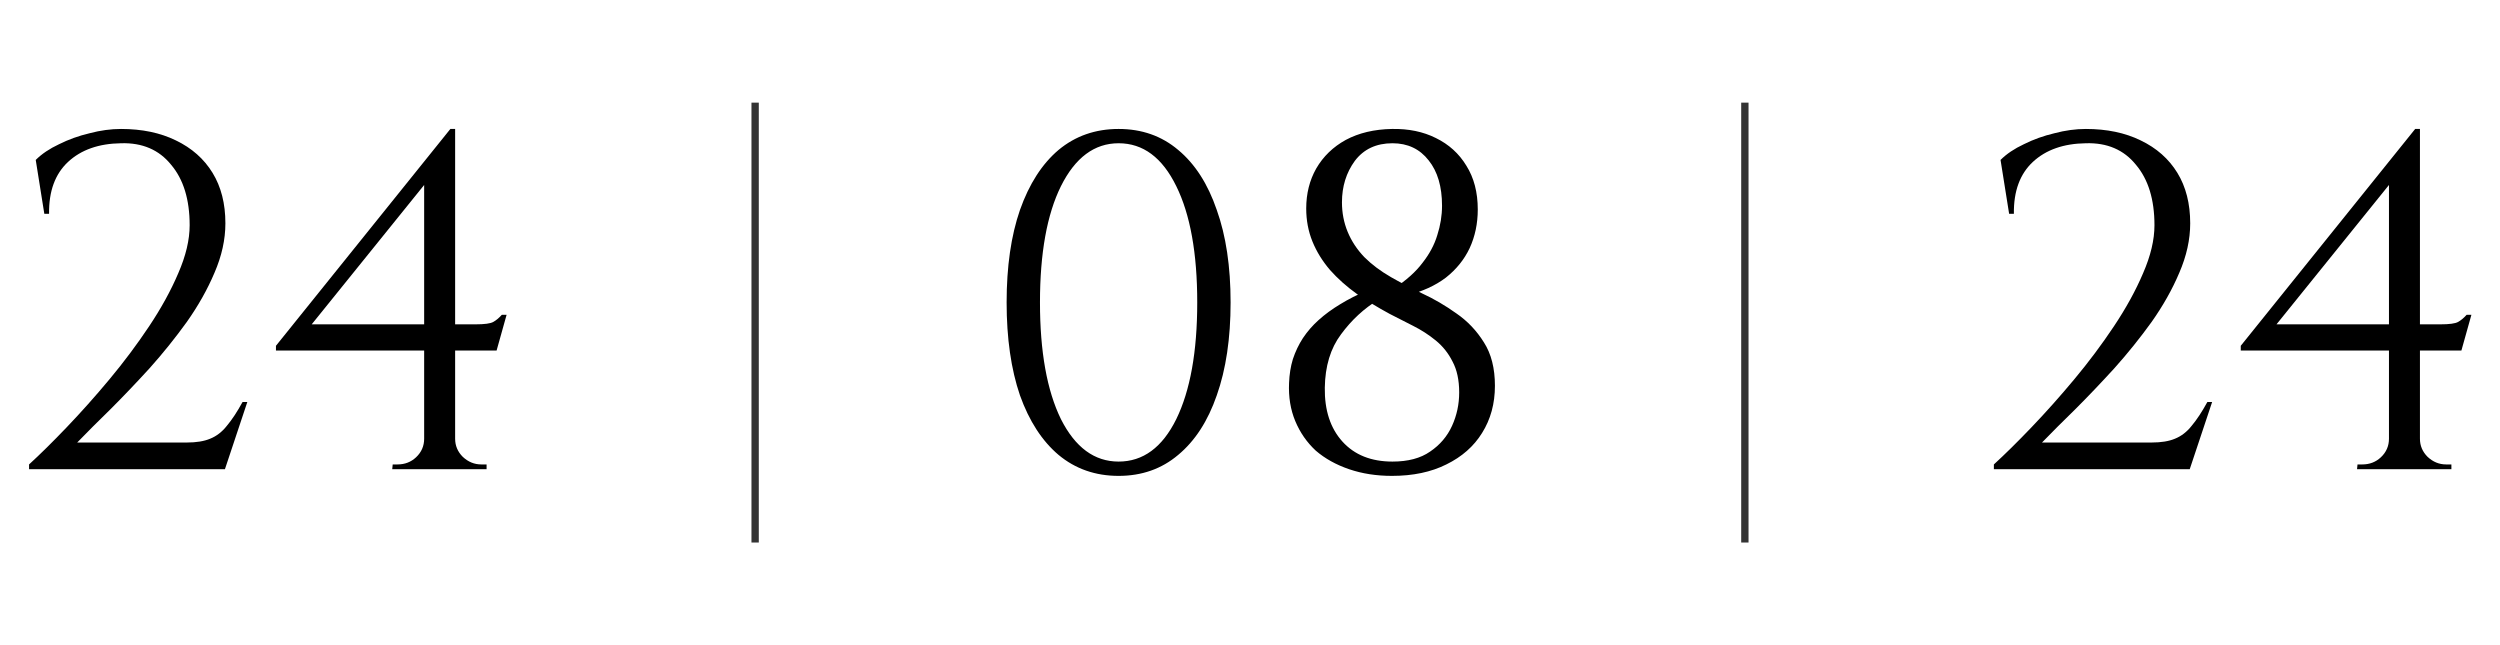 <?xml version="1.0" encoding="UTF-8"?> <svg xmlns="http://www.w3.org/2000/svg" width="341" height="88" viewBox="0 0 341 88" fill="none"> <path d="M6.044 29.16L4.874 21.815C5.698 20.992 6.759 20.277 8.059 19.67C9.359 19.02 10.746 18.522 12.22 18.175C13.693 17.785 15.123 17.59 16.509 17.59C19.369 17.59 21.861 18.11 23.985 19.15C26.151 20.19 27.82 21.663 28.989 23.57C30.16 25.477 30.744 27.773 30.744 30.46C30.744 32.67 30.246 34.923 29.25 37.22C28.296 39.473 27.04 41.705 25.48 43.915C23.919 46.082 22.23 48.183 20.41 50.22C18.59 52.213 16.813 54.077 15.079 55.81C13.346 57.5 11.829 59.017 10.53 60.36H25.48C26.779 60.36 27.841 60.187 28.665 59.84C29.531 59.493 30.29 58.908 30.939 58.085C31.633 57.262 32.348 56.178 33.084 54.835H33.734L30.68 64H3.964V63.35C5.481 61.963 7.193 60.273 9.099 58.28C11.05 56.243 12.999 54.055 14.95 51.715C16.899 49.375 18.698 46.97 20.345 44.5C21.991 42.03 23.313 39.625 24.309 37.285C25.349 34.902 25.869 32.713 25.869 30.72C25.869 27.21 25.024 24.458 23.334 22.465C21.688 20.428 19.413 19.453 16.509 19.54C13.476 19.583 11.071 20.428 9.294 22.075C7.518 23.722 6.651 26.083 6.694 29.16H6.044ZM57.855 24.09L61.43 17.59H62.08V63.935H57.855V24.09ZM61.43 17.59L62.08 19.995L42.515 44.24H64.875C66.088 44.24 66.89 44.132 67.28 43.915C67.67 43.698 68.06 43.373 68.45 42.94H69.1L67.735 47.815H37.64V47.165L61.43 17.59ZM62.08 59.84C62.08 60.793 62.427 61.617 63.12 62.31C63.857 63.003 64.702 63.35 65.655 63.35H66.37V64H53.5L53.565 63.35H54.215C55.212 63.35 56.057 63.025 56.75 62.375C57.487 61.682 57.855 60.837 57.855 59.84H62.08Z" fill="black"></path> <path d="M103 14L103 74" stroke="black" stroke-opacity="0.8"></path> <path d="M152.578 17.59C155.741 17.59 158.449 18.543 160.703 20.45C162.999 22.357 164.754 25.087 165.968 28.64C167.224 32.15 167.853 36.353 167.853 41.25C167.853 46.147 167.224 50.372 165.968 53.925C164.754 57.435 162.999 60.143 160.703 62.05C158.449 63.957 155.741 64.91 152.578 64.91C149.414 64.91 146.684 63.957 144.388 62.05C142.134 60.143 140.379 57.435 139.123 53.925C137.909 50.372 137.303 46.147 137.303 41.25C137.303 36.353 137.909 32.15 139.123 28.64C140.379 25.087 142.134 22.357 144.388 20.45C146.684 18.543 149.414 17.59 152.578 17.59ZM152.578 19.54C149.284 19.54 146.663 21.49 144.713 25.39C142.806 29.247 141.853 34.533 141.853 41.25C141.853 47.967 142.806 53.275 144.713 57.175C146.663 61.032 149.284 62.96 152.578 62.96C155.914 62.96 158.536 61.032 160.443 57.175C162.349 53.275 163.303 47.967 163.303 41.25C163.303 34.533 162.349 29.247 160.443 25.39C158.536 21.49 155.914 19.54 152.578 19.54ZM178.168 28.445C178.168 26.408 178.623 24.588 179.533 22.985C180.487 21.338 181.83 20.038 183.563 19.085C185.34 18.132 187.442 17.633 189.868 17.59C192.122 17.547 194.115 17.958 195.848 18.825C197.625 19.692 199.012 20.948 200.008 22.595C201.048 24.242 201.568 26.235 201.568 28.575C201.568 30.482 201.2 32.237 200.463 33.84C199.727 35.4 198.643 36.743 197.213 37.87C195.783 38.953 194.028 39.755 191.948 40.275L190.193 39.3C191.84 38.217 193.118 37.068 194.028 35.855C194.982 34.642 195.653 33.385 196.043 32.085C196.477 30.742 196.693 29.398 196.693 28.055C196.693 25.455 196.087 23.397 194.873 21.88C193.66 20.32 192.013 19.54 189.933 19.54C187.723 19.54 186.012 20.342 184.798 21.945C183.628 23.548 183.043 25.433 183.043 27.6C183.043 29.03 183.303 30.373 183.823 31.63C184.343 32.887 185.102 34.035 186.098 35.075C187.095 36.072 188.308 36.982 189.738 37.805C190.952 38.498 192.36 39.235 193.963 40.015C195.567 40.752 197.127 41.662 198.643 42.745C200.16 43.785 201.417 45.107 202.413 46.71C203.41 48.27 203.908 50.242 203.908 52.625C203.908 55.052 203.323 57.197 202.153 59.06C201.027 60.88 199.402 62.31 197.278 63.35C195.198 64.39 192.728 64.91 189.868 64.91C187.745 64.91 185.795 64.607 184.018 64C182.242 63.393 180.725 62.548 179.468 61.465C178.255 60.338 177.323 58.995 176.673 57.435C176.023 55.875 175.742 54.142 175.828 52.235C175.872 51.065 176.045 49.982 176.348 48.985C176.695 47.945 177.15 46.992 177.713 46.125C178.32 45.215 179.035 44.392 179.858 43.655C180.725 42.875 181.7 42.16 182.783 41.51C183.91 40.817 185.145 40.188 186.488 39.625L188.048 40.86C186.055 42.073 184.343 43.655 182.913 45.605C181.483 47.512 180.747 49.938 180.703 52.885C180.66 55.962 181.462 58.41 183.108 60.23C184.755 62.05 187.03 62.96 189.933 62.96C192.057 62.96 193.768 62.505 195.068 61.595C196.412 60.685 197.408 59.515 198.058 58.085C198.708 56.655 199.033 55.138 199.033 53.535C199.033 51.845 198.73 50.437 198.123 49.31C197.56 48.183 196.802 47.23 195.848 46.45C194.895 45.67 193.855 44.998 192.728 44.435C191.645 43.872 190.583 43.33 189.543 42.81C187.94 41.943 186.445 41.033 185.058 40.08C183.672 39.083 182.458 38 181.418 36.83C180.378 35.617 179.577 34.317 179.013 32.93C178.45 31.543 178.168 30.048 178.168 28.445Z" fill="black"></path> <path d="M238 14L238 74" stroke="black" stroke-opacity="0.8"></path> <path d="M274.044 29.16L272.874 21.815C273.698 20.992 274.759 20.277 276.059 19.67C277.359 19.02 278.746 18.522 280.219 18.175C281.693 17.785 283.123 17.59 284.509 17.59C287.369 17.59 289.861 18.11 291.984 19.15C294.151 20.19 295.819 21.663 296.989 23.57C298.159 25.477 298.744 27.773 298.744 30.46C298.744 32.67 298.246 34.923 297.249 37.22C296.296 39.473 295.039 41.705 293.479 43.915C291.919 46.082 290.229 48.183 288.409 50.22C286.589 52.213 284.813 54.077 283.079 55.81C281.346 57.5 279.829 59.017 278.529 60.36H293.479C294.779 60.36 295.841 60.187 296.664 59.84C297.531 59.493 298.289 58.908 298.939 58.085C299.633 57.262 300.348 56.178 301.084 54.835H301.734L298.679 64H271.964V63.35C273.481 61.963 275.193 60.273 277.099 58.28C279.049 56.243 280.999 54.055 282.949 51.715C284.899 49.375 286.698 46.97 288.344 44.5C289.991 42.03 291.313 39.625 292.309 37.285C293.349 34.902 293.869 32.713 293.869 30.72C293.869 27.21 293.024 24.458 291.334 22.465C289.688 20.428 287.413 19.453 284.509 19.54C281.476 19.583 279.071 20.428 277.294 22.075C275.518 23.722 274.651 26.083 274.694 29.16H274.044ZM325.855 24.09L329.43 17.59H330.08V63.935H325.855V24.09ZM329.43 17.59L330.08 19.995L310.515 44.24H332.875C334.088 44.24 334.89 44.132 335.28 43.915C335.67 43.698 336.06 43.373 336.45 42.94H337.1L335.735 47.815H305.64V47.165L329.43 17.59ZM330.08 59.84C330.08 60.793 330.427 61.617 331.12 62.31C331.857 63.003 332.702 63.35 333.655 63.35H334.37V64H321.5L321.565 63.35H322.215C323.212 63.35 324.057 63.025 324.75 62.375C325.487 61.682 325.855 60.837 325.855 59.84H330.08Z" fill="black"></path> </svg> 